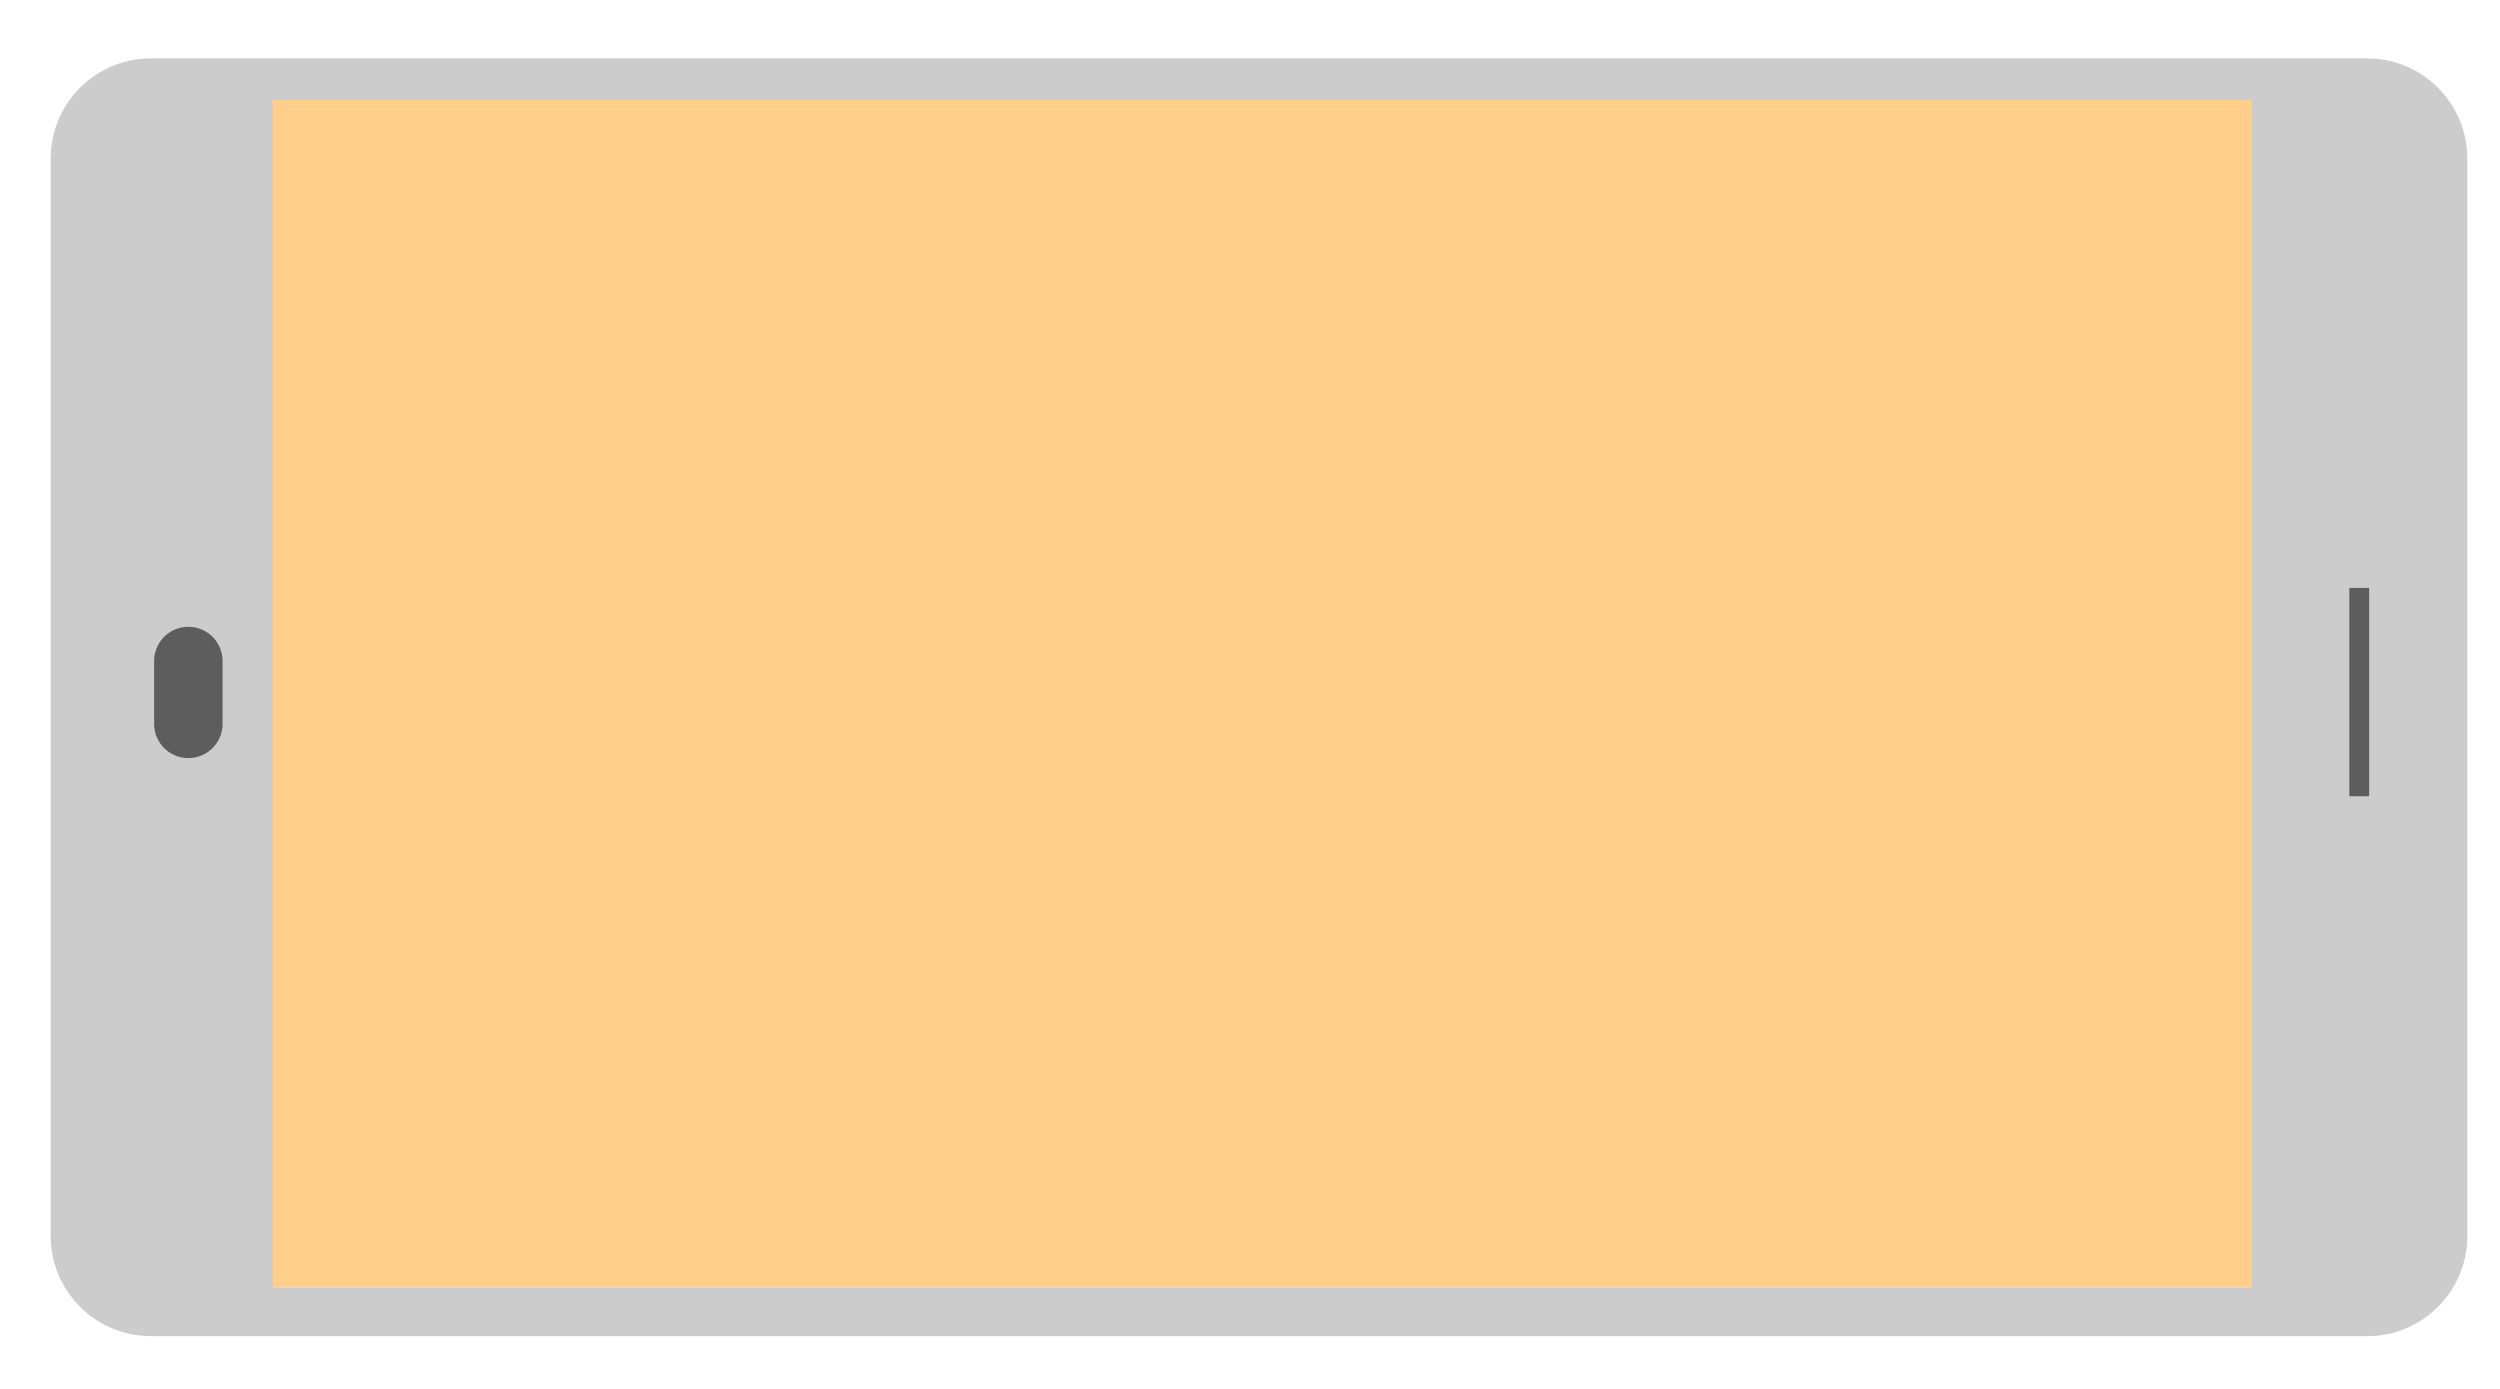 <svg xmlns="http://www.w3.org/2000/svg" viewBox="0 0 360 200"><path fill="#FFCE88" d="M36.3 14.407h291v171h-291z"/><path fill="#CCC" d="M355.3 177.975c0 7.97-6.46 14.43-14.43 14.43H21.73c-7.97 0-14.43-6.46-14.43-14.43V22.838c0-7.97 6.46-14.43 14.43-14.43H340.87c7.97 0 14.43 6.46 14.43 14.43v155.137zm-31 7.432v-171h-285v171h285z"/><path fill="#5D5D5D" d="M338.3 84.663h2.857v30H338.3zM27.124 109.163a4.93 4.93 0 0 1-4.93-4.93v-9.142a4.93 4.93 0 0 1 9.858 0v9.144a4.93 4.93 0 0 1-4.928 4.93z"/></svg>